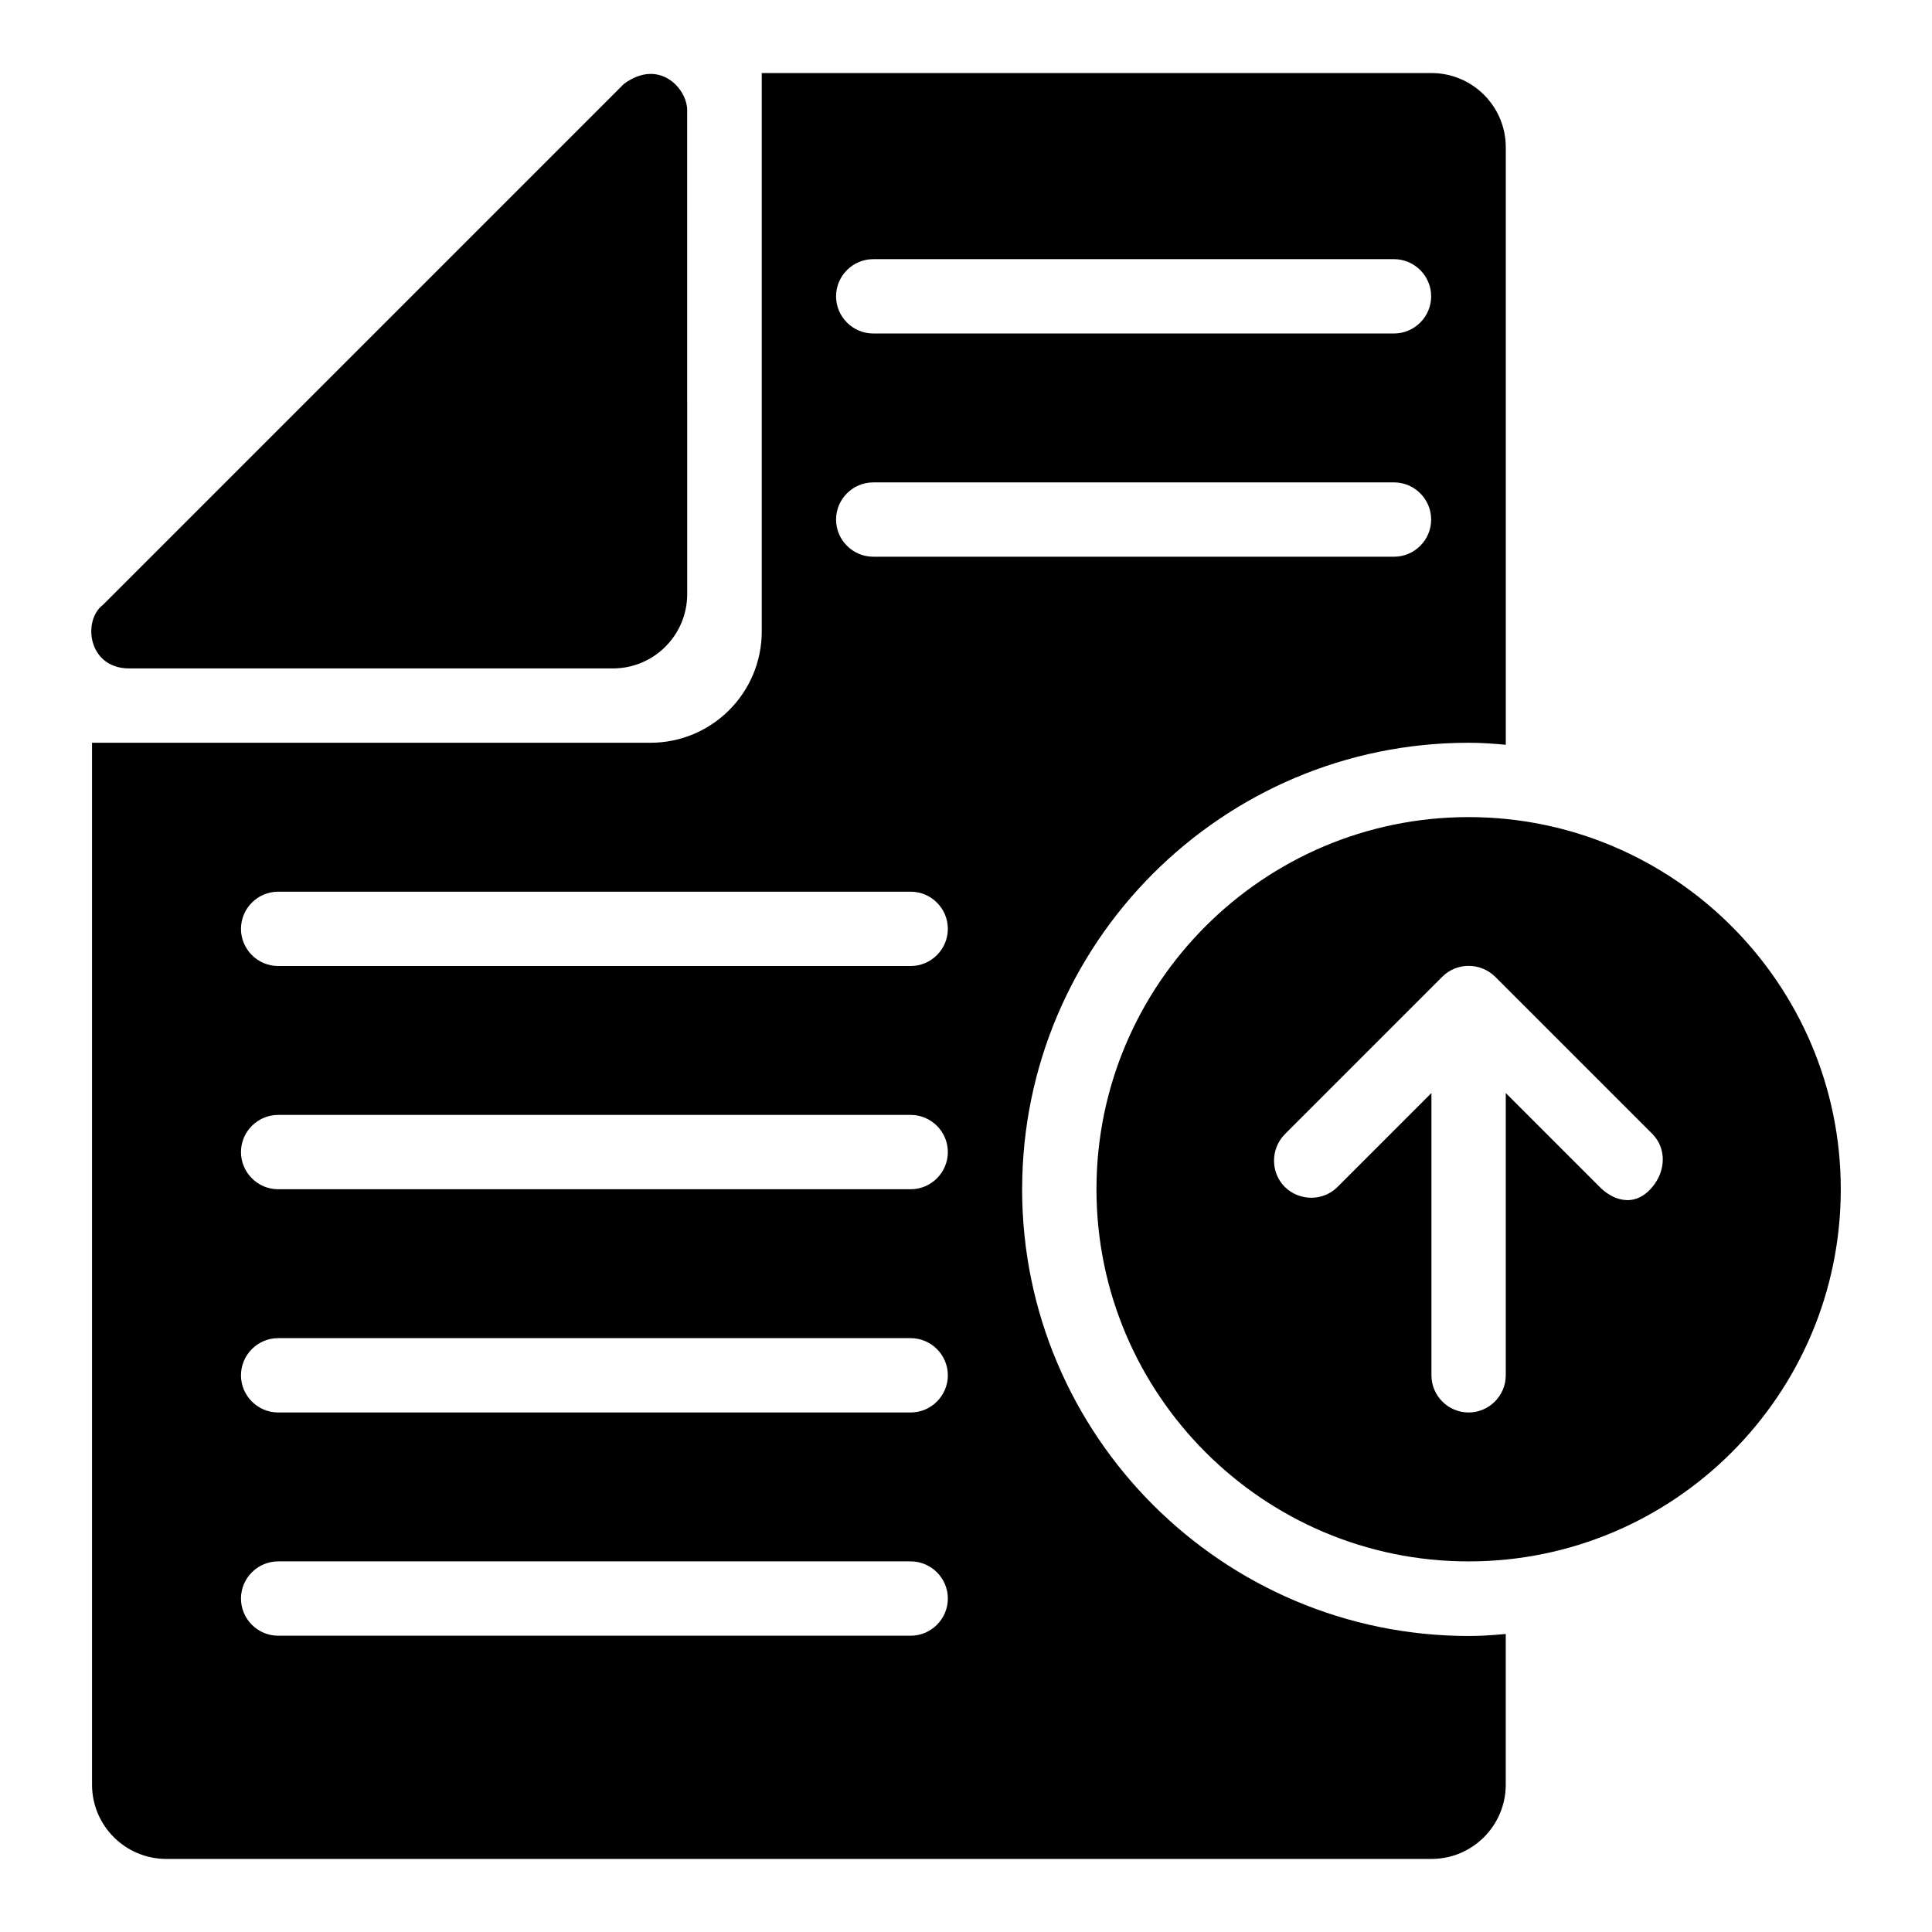 <?xml version="1.0" encoding="UTF-8"?>
<!-- Uploaded to: ICON Repo, www.iconrepo.com, Generator: ICON Repo Mixer Tools -->
<svg fill="#000000" width="800px" height="800px" version="1.1" viewBox="144 144 512 512" xmlns="http://www.w3.org/2000/svg">
 <g>
  <path d="m178.25 321.14h128.17c10.914 0 19.695-8.855 19.695-19.695l-0.004-128.24c0-5.727-7.406-13.895-16.793-6.945l-138.01 138.01c-5.496 4.125-4.047 16.871 6.945 16.871z"/>
  <path d="m414.88 459.16c0-65.266 53.051-118.32 118.32-118.32 3.359 0 6.566 0.23 9.848 0.535v-158.32c0-10.914-8.855-19.695-19.695-19.695h-177.48v147.94c0 16.336-13.207 29.543-29.543 29.543h-147.94v276.1c0 10.914 8.855 19.695 19.695 19.695h335.26c10.914 0 19.695-8.855 19.695-19.695v-39.922c-3.281 0.305-6.566 0.535-9.848 0.535-65.266-0.078-118.32-53.129-118.32-118.4zm-39.465-246.48h138.01c5.418 0 9.848 4.426 9.848 9.848 0 5.418-4.426 9.848-9.848 9.848h-138.01c-5.418 0-9.848-4.426-9.848-9.848 0-5.418 4.43-9.848 9.848-9.848zm0 59.16h138.01c5.418 0 9.848 4.426 9.848 9.848 0 5.418-4.426 9.848-9.848 9.848h-138.01c-5.418 0-9.848-4.426-9.848-9.848 0-5.418 4.43-9.848 9.848-9.848zm9.926 305.64h-167.63c-5.418 0-9.848-4.426-9.848-9.848 0-5.418 4.426-9.848 9.848-9.848h167.63c5.418 0 9.848 4.426 9.848 9.848-0.004 5.422-4.43 9.848-9.848 9.848zm0-59.16h-167.63c-5.418 0-9.848-4.426-9.848-9.848 0-5.418 4.426-9.848 9.848-9.848h167.63c5.418 0 9.848 4.426 9.848 9.848-0.004 5.422-4.43 9.848-9.848 9.848zm0-59.16h-167.63c-5.418 0-9.848-4.426-9.848-9.848 0-5.418 4.426-9.848 9.848-9.848h167.63c5.418 0 9.848 4.426 9.848 9.848-0.004 5.422-4.43 9.848-9.848 9.848zm0-59.156h-167.63c-5.418 0-9.848-4.426-9.848-9.848 0-5.418 4.426-9.848 9.848-9.848h167.63c5.418 0 9.848 4.426 9.848 9.848-0.004 5.418-4.43 9.848-9.848 9.848z"/>
  <path d="m533.2 360.54c-54.352 0-98.625 44.199-98.625 98.625 0 54.352 44.199 98.625 98.625 98.625s98.625-44.199 98.625-98.625c0-54.352-44.273-98.625-98.625-98.625zm48.699 98.012c-5.039 6.031-10.992 3.055-13.969 0l-24.887-24.887v74.809c0 5.418-4.426 9.848-9.848 9.848-5.418 0-9.848-4.426-9.848-9.848v-74.809l-24.887 24.887c-3.816 3.816-10.078 3.816-13.969 0-3.816-3.816-3.816-10.078 0-13.969l41.754-41.754c3.816-3.816 10.078-3.816 13.969 0l41.754 41.754c3.75 3.894 3.441 9.77-0.07 13.969z"/>
 </g>
</svg>